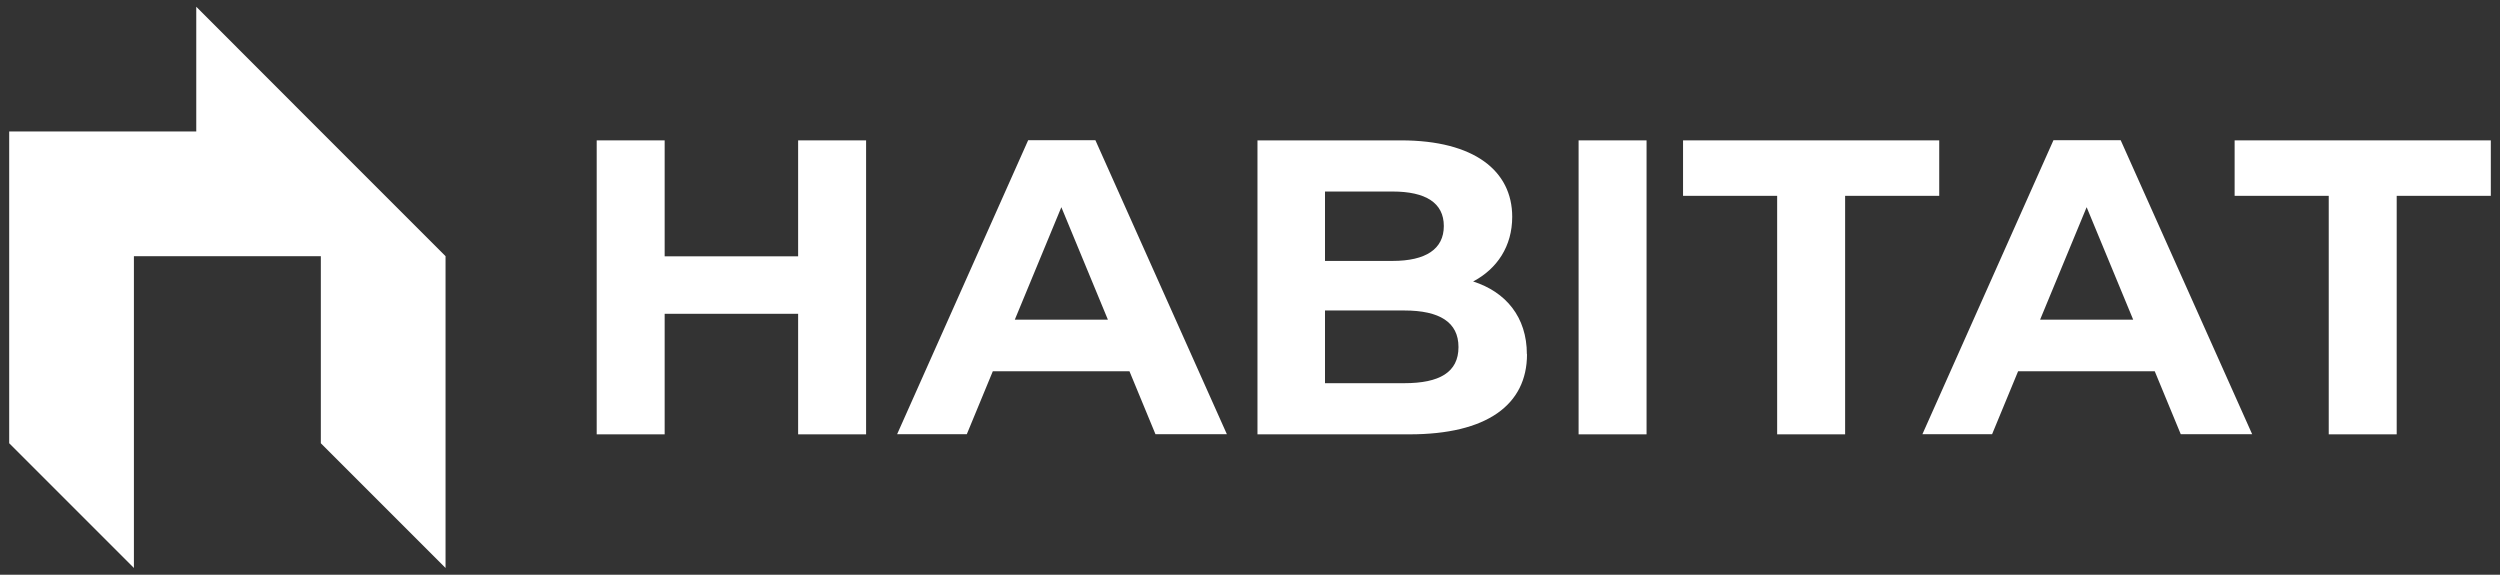 <svg xmlns="http://www.w3.org/2000/svg" id="Layer_1" viewBox="0 0 174 40"><rect x="0" y="0" width="174" height="40" fill="#333333" stroke="none"/><defs><style>      .st0 {        fill: #fff;      }    </style></defs><polygon class="st0" points="22.33 9.15 13.66 .47 13.66 9.15 .64 9.15 .64 30.85 9.32 39.53 9.32 17.83 22.33 17.83 22.33 30.85 31.01 39.53 31.01 17.83 22.33 9.15"></polygon><g><path class="st0" d="M60.28,9.77v20.46h-4.73v-8.39h-9.29v8.39h-4.73V9.77h4.73v8.07h9.29v-8.07h4.73Z"></path><path class="st0" d="M78.6,25.84h-9.5l-1.81,4.38h-4.85l9.12-20.46h4.68l9.15,20.46h-4.97l-1.81-4.38ZM77.11,22.25l-3.24-7.83-3.24,7.83h6.49Z"></path><path class="st0" d="M106.28,24.65c0,3.54-2.81,5.58-8.18,5.58h-10.58V9.77h9.99c5.11,0,7.74,2.13,7.74,5.32,0,2.05-1.05,3.62-2.72,4.5,2.28.73,3.74,2.48,3.74,5.06ZM92.22,13.34v4.82h4.7c2.31,0,3.57-.82,3.57-2.43s-1.26-2.4-3.57-2.4h-4.7ZM101.51,24.15c0-1.72-1.31-2.54-3.77-2.54h-5.52v5.06h5.52c2.45,0,3.77-.76,3.77-2.51Z"></path><path class="st0" d="M109.87,9.77h4.73v20.46h-4.73V9.77Z"></path><path class="st0" d="M123.69,13.63h-6.55v-3.86h17.83v3.86h-6.55v16.6h-4.73V13.63Z"></path><path class="st0" d="M149.96,25.84h-9.5l-1.81,4.38h-4.85l9.12-20.46h4.68l9.15,20.46h-4.97l-1.81-4.38ZM148.47,22.25l-3.24-7.83-3.24,7.83h6.49Z"></path><path class="st0" d="M162.08,13.63h-6.55v-3.86h17.83v3.86h-6.55v16.6h-4.73V13.63Z"></path></g></svg>